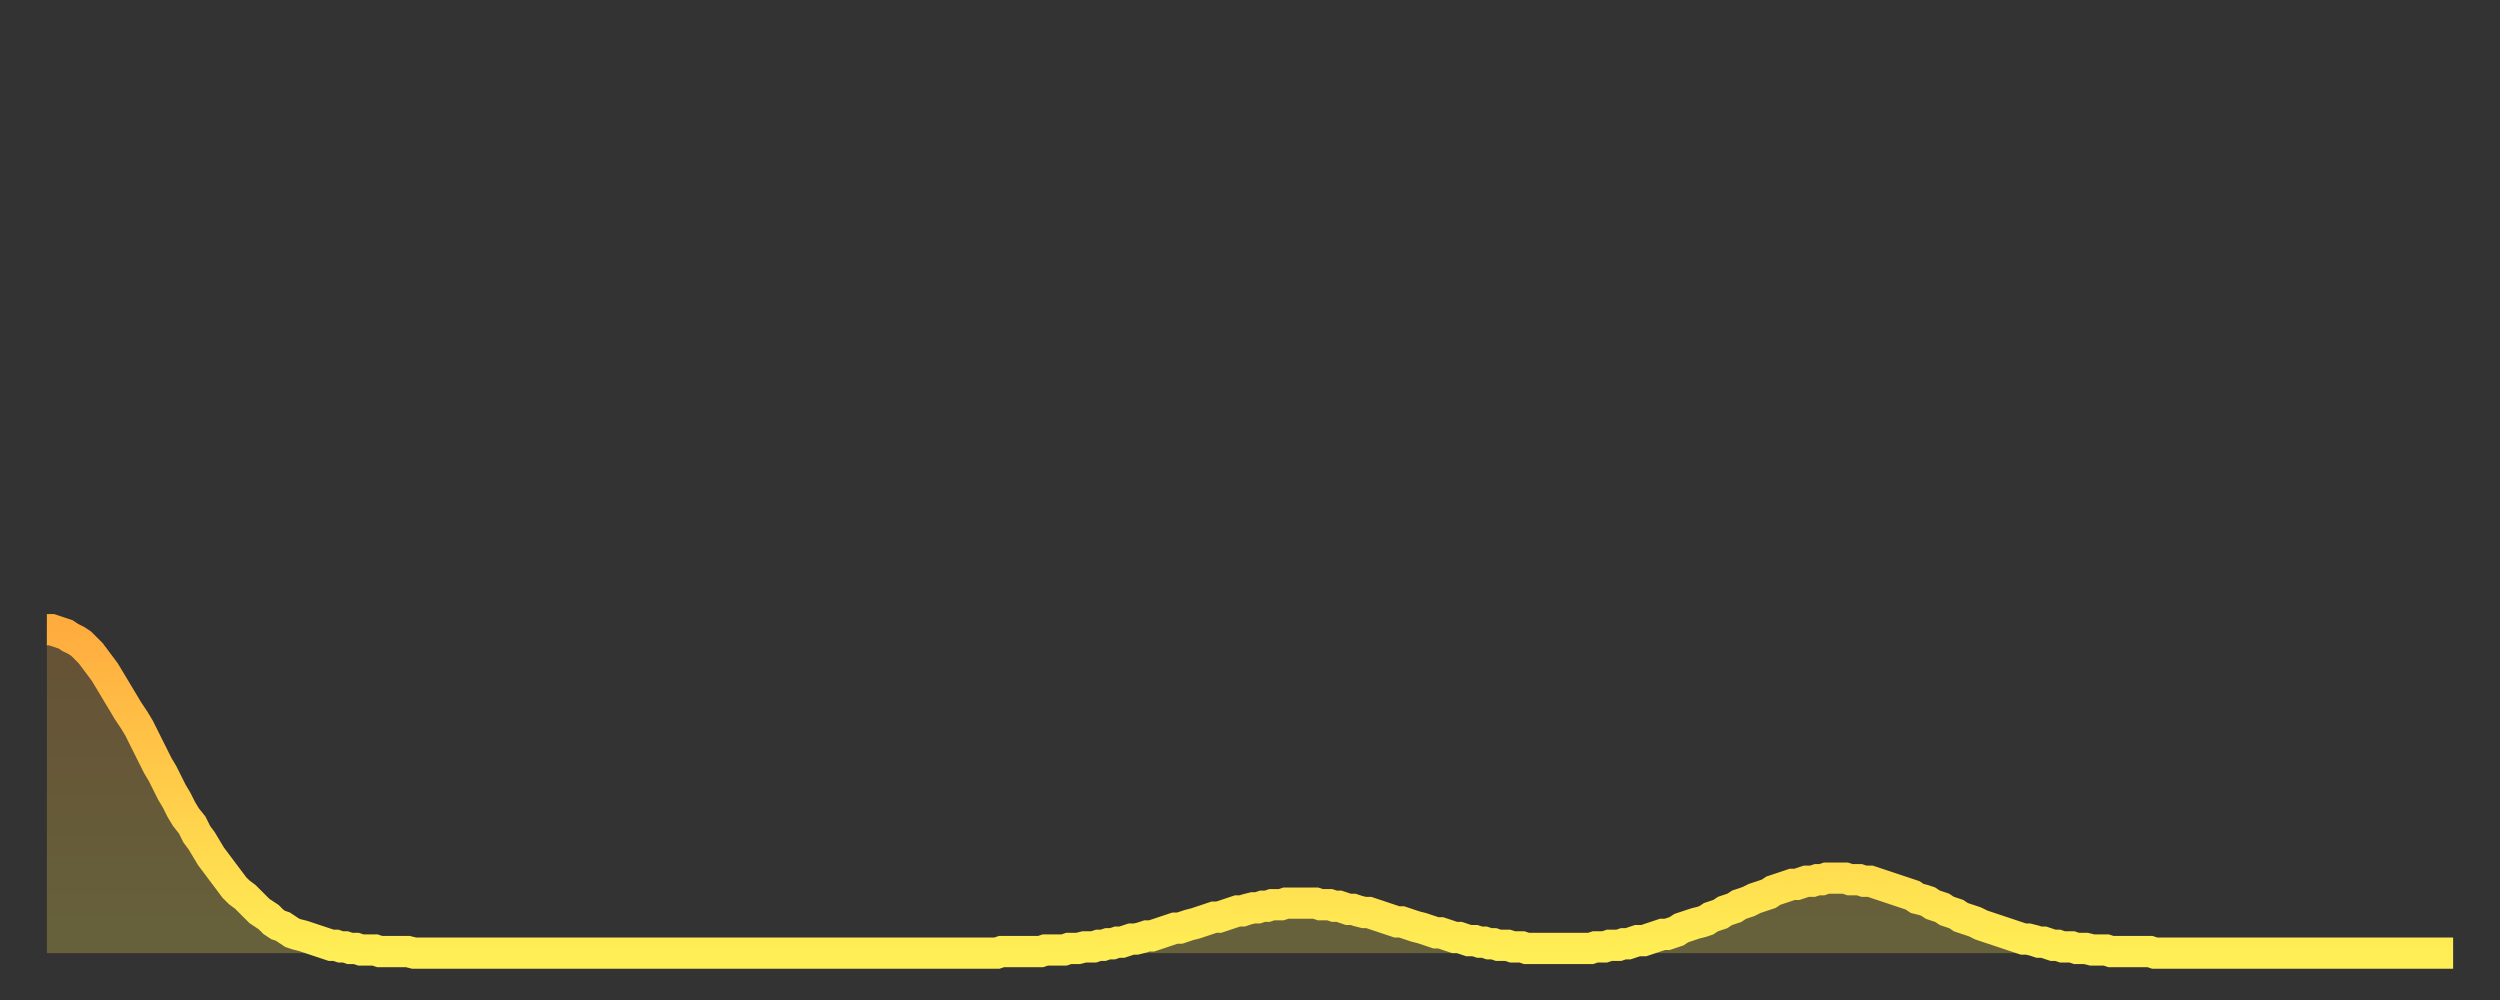 <?xml version="1.0" encoding="utf-8" ?>
<svg baseProfile="full" height="64" version="1.1" width="160" xmlns="http://www.w3.org/2000/svg" xmlns:ev="http://www.w3.org/2001/xml-events" xmlns:xlink="http://www.w3.org/1999/xlink"><rect width="100%" height="100%" fill="#333333" stroke="none"/><defs><linearGradient id="id3024312" x1="0" x2="0" y1="0" y2="1"><stop offset="0%" stop-color="#ffac3f" /><stop offset="50%" stop-color="#ffcd4a" /><stop offset="100%" stop-color="#ffee55" /></linearGradient></defs><g transform="translate(3,3)"><g><path d="M 0.0 37.3 0.3 37.3 0.6 37.4 0.9 37.5 1.2 37.6 1.5 37.8 1.9 38.0 2.2 38.2 2.5 38.5 2.8 38.8 3.1 39.2 3.4 39.6 3.7 40.0 4.0 40.5 4.3 41.0 4.6 41.5 4.9 42.0 5.2 42.5 5.6 43.1 5.9 43.6 6.2 44.2 6.5 44.8 6.8 45.4 7.1 46.0 7.4 46.5 7.7 47.1 8.0 47.7 8.3 48.2 8.6 48.8 8.9 49.3 9.3 49.8 9.6 50.4 9.9 50.8 10.2 51.3 10.5 51.8 10.8 52.2 11.1 52.6 11.4 53.0 11.7 53.4 12.0 53.8 12.3 54.1 12.7 54.4 13.0 54.7 13.3 55.0 13.6 55.3 13.9 55.5 14.2 55.7 14.5 56.0 14.8 56.2 15.1 56.3 15.4 56.5 15.7 56.7 16.0 56.8 16.4 56.9 16.7 57.0 17.0 57.1 17.3 57.2 17.6 57.3 17.9 57.4 18.2 57.5 18.5 57.5 18.8 57.6 19.1 57.6 19.4 57.7 19.8 57.7 20.1 57.8 20.4 57.8 20.7 57.8 21.0 57.8 21.3 57.9 21.6 57.9 21.9 57.9 22.2 57.9 22.5 57.9 22.8 57.9 23.1 57.9 23.5 58.0 23.8 58.0 24.1 58.0 24.4 58.0 24.7 58.0 25.0 58.0 25.3 58.0 25.6 58.0 25.9 58.0 26.2 58.0 26.5 58.0 26.8 58.0 27.2 58.0 27.5 58.0 27.8 58.0 28.1 58.0 28.4 58.0 28.7 58.0 29.0 58.0 29.3 58.0 29.6 58.0 29.9 58.0 30.2 58.0 30.6 58.0 30.9 58.0 31.2 58.0 31.5 58.0 31.8 58.0 32.1 58.0 32.4 58.0 32.7 58.0 33.0 58.0 33.3 58.0 33.6 58.0 33.9 58.0 34.3 58.0 34.6 58.0 34.9 58.0 35.2 58.0 35.5 58.0 35.8 58.0 36.1 58.0 36.4 58.0 36.7 58.0 37.0 58.0 37.3 58.0 37.7 58.0 38.0 58.0 38.3 58.0 38.6 58.0 38.9 58.0 39.2 58.0 39.5 58.0 39.8 58.0 40.1 58.0 40.4 58.0 40.7 58.0 41.0 58.0 41.4 58.0 41.7 58.0 42.0 58.0 42.3 58.0 42.6 58.0 42.9 58.0 43.2 58.0 43.5 58.0 43.8 58.0 44.1 58.0 44.4 58.0 44.7 58.0 45.1 58.0 45.4 58.0 45.7 58.0 46.0 58.0 46.3 58.0 46.6 58.0 46.9 58.0 47.2 58.0 47.5 58.0 47.8 58.0 48.1 58.0 48.5 58.0 48.8 58.0 49.1 58.0 49.4 58.0 49.7 58.0 50.0 58.0 50.3 58.0 50.6 58.0 50.9 58.0 51.2 58.0 51.5 58.0 51.8 58.0 52.2 58.0 52.5 58.0 52.8 58.0 53.1 58.0 53.4 58.0 53.7 58.0 54.0 58.0 54.3 58.0 54.6 58.0 54.9 58.0 55.2 58.0 55.6 58.0 55.9 58.0 56.2 58.0 56.5 58.0 56.8 58.0 57.1 58.0 57.4 58.0 57.7 58.0 58.0 58.0 58.3 58.0 58.6 58.0 58.9 58.0 59.3 58.0 59.6 58.0 59.9 58.0 60.2 58.0 60.5 58.0 60.8 58.0 61.1 57.9 61.4 57.9 61.7 57.9 62.0 57.9 62.3 57.9 62.6 57.9 63.0 57.9 63.3 57.9 63.6 57.9 63.9 57.8 64.2 57.8 64.5 57.8 64.8 57.8 65.1 57.8 65.4 57.7 65.7 57.7 66.0 57.7 66.4 57.6 66.7 57.6 67.0 57.6 67.3 57.5 67.6 57.5 67.9 57.4 68.2 57.4 68.5 57.3 68.8 57.3 69.1 57.2 69.4 57.1 69.7 57.1 70.1 57.0 70.4 56.9 70.7 56.9 71.0 56.8 71.3 56.7 71.6 56.6 71.9 56.5 72.2 56.4 72.5 56.4 72.8 56.3 73.1 56.2 73.5 56.1 73.8 56.0 74.1 55.9 74.4 55.8 74.7 55.7 75.0 55.7 75.3 55.6 75.6 55.5 75.9 55.4 76.2 55.3 76.5 55.3 76.8 55.2 77.2 55.1 77.5 55.1 77.8 55.0 78.1 55.0 78.4 54.9 78.7 54.9 79.0 54.9 79.3 54.8 79.6 54.8 79.9 54.8 80.2 54.8 80.5 54.8 80.9 54.8 81.2 54.8 81.5 54.9 81.8 54.9 82.1 54.9 82.4 55.0 82.7 55.0 83.0 55.1 83.3 55.2 83.6 55.2 83.9 55.3 84.3 55.4 84.6 55.4 84.9 55.5 85.2 55.6 85.5 55.7 85.8 55.8 86.1 55.9 86.4 56.0 86.7 56.0 87.0 56.1 87.3 56.2 87.6 56.3 88.0 56.4 88.3 56.5 88.6 56.6 88.9 56.7 89.2 56.7 89.5 56.8 89.8 56.9 90.1 57.0 90.4 57.0 90.7 57.1 91.0 57.2 91.4 57.2 91.7 57.3 92.0 57.3 92.3 57.4 92.6 57.4 92.9 57.5 93.2 57.5 93.5 57.5 93.8 57.6 94.1 57.6 94.4 57.6 94.7 57.7 95.1 57.7 95.4 57.7 95.7 57.7 96.0 57.7 96.3 57.7 96.6 57.7 96.9 57.7 97.2 57.7 97.5 57.7 97.8 57.7 98.1 57.7 98.4 57.7 98.8 57.7 99.1 57.6 99.4 57.6 99.7 57.6 100.0 57.5 100.3 57.5 100.6 57.5 100.9 57.4 101.2 57.4 101.5 57.3 101.8 57.2 102.2 57.2 102.5 57.1 102.8 57.0 103.1 56.9 103.4 56.8 103.7 56.8 104.0 56.7 104.3 56.6 104.6 56.4 104.9 56.3 105.2 56.2 105.5 56.1 105.9 56.0 106.2 55.9 106.5 55.7 106.8 55.6 107.1 55.5 107.4 55.3 107.7 55.2 108.0 55.1 108.3 54.9 108.6 54.8 108.9 54.7 109.3 54.5 109.6 54.4 109.9 54.3 110.2 54.2 110.5 54.0 110.8 53.9 111.1 53.8 111.4 53.7 111.7 53.6 112.0 53.6 112.3 53.5 112.6 53.4 113.0 53.4 113.3 53.3 113.6 53.3 113.9 53.2 114.2 53.2 114.5 53.2 114.8 53.2 115.1 53.2 115.4 53.3 115.7 53.3 116.0 53.3 116.3 53.4 116.7 53.4 117.0 53.5 117.3 53.6 117.6 53.7 117.9 53.8 118.2 53.9 118.5 54.0 118.8 54.1 119.1 54.2 119.4 54.3 119.7 54.5 120.1 54.6 120.4 54.7 120.7 54.9 121.0 55.0 121.3 55.1 121.6 55.3 121.9 55.4 122.2 55.5 122.5 55.7 122.8 55.8 123.1 55.9 123.4 56.0 123.8 56.2 124.1 56.3 124.4 56.4 124.7 56.5 125.0 56.6 125.3 56.7 125.6 56.8 125.9 56.9 126.2 57.0 126.5 57.1 126.8 57.1 127.2 57.2 127.5 57.3 127.8 57.3 128.1 57.4 128.4 57.5 128.7 57.5 129.0 57.6 129.3 57.6 129.6 57.6 129.9 57.7 130.2 57.7 130.5 57.7 130.9 57.8 131.2 57.8 131.5 57.8 131.8 57.8 132.1 57.9 132.4 57.9 132.7 57.9 133.0 57.9 133.3 57.9 133.6 57.9 133.9 57.9 134.2 57.9 134.6 57.9 134.9 58.0 135.2 58.0 135.5 58.0 135.8 58.0 136.1 58.0 136.4 58.0 136.7 58.0 137.0 58.0 137.3 58.0 137.6 58.0 138.0 58.0 138.3 58.0 138.6 58.0 138.9 58.0 139.2 58.0 139.5 58.0 139.8 58.0 140.1 58.0 140.4 58.0 140.7 58.0 141.0 58.0 141.3 58.0 141.7 58.0 142.0 58.0 142.3 58.0 142.6 58.0 142.9 58.0 143.2 58.0 143.5 58.0 143.8 58.0 144.1 58.0 144.4 58.0 144.7 58.0 145.1 58.0 145.4 58.0 145.7 58.0 146.0 58.0 146.3 58.0 146.6 58.0 146.9 58.0 147.2 58.0 147.5 58.0 147.8 58.0 148.1 58.0 148.4 58.0 148.8 58.0 149.1 58.0 149.4 58.0 149.7 58.0 150.0 58.0 150.3 58.0 150.6 58.0 150.9 58.0 151.2 58.0 151.5 58.0 151.8 58.0 152.1 58.0 152.5 58.0 152.8 58.0 153.1 58.0 153.4 58.0 153.7 58.0 154.0 58.0" fill="none" id="graph-curve" opacity="1" stroke="url(#id3024312)" stroke-width="2" /><path d="M 0 58 L 0.0 37.3 0.3 37.3 0.6 37.4 0.9 37.5 1.2 37.6 1.5 37.8 1.9 38.0 2.2 38.2 2.5 38.5 2.8 38.8 3.1 39.2 3.4 39.6 3.7 40.0 4.0 40.5 4.3 41.0 4.6 41.5 4.9 42.0 5.2 42.5 5.6 43.1 5.9 43.6 6.2 44.2 6.5 44.8 6.8 45.4 7.1 46.0 7.4 46.5 7.7 47.1 8.0 47.7 8.3 48.2 8.6 48.8 8.9 49.3 9.3 49.8 9.6 50.4 9.9 50.8 10.2 51.3 10.5 51.8 10.8 52.2 11.1 52.6 11.4 53.0 11.7 53.4 12.0 53.8 12.3 54.1 12.7 54.4 13.0 54.7 13.3 55.0 13.6 55.3 13.9 55.5 14.2 55.7 14.5 56.0 14.8 56.2 15.1 56.3 15.4 56.5 15.7 56.7 16.0 56.8 16.4 56.9 16.7 57.0 17.0 57.1 17.3 57.2 17.6 57.3 17.9 57.4 18.2 57.5 18.5 57.5 18.8 57.6 19.1 57.6 19.4 57.7 19.8 57.7 20.1 57.8 20.4 57.8 20.7 57.8 21.0 57.8 21.3 57.9 21.6 57.9 21.9 57.9 22.2 57.9 22.5 57.9 22.8 57.9 23.1 57.9 23.5 58.0 23.8 58.0 24.1 58.0 24.4 58.0 24.7 58.0 25.0 58.0 25.3 58.0 25.6 58.0 25.9 58.0 26.2 58.0 26.5 58.0 26.8 58.0 27.2 58.0 27.5 58.0 27.8 58.0 28.1 58.0 28.4 58.0 28.7 58.0 29.0 58.0 29.3 58.0 29.6 58.0 29.9 58.0 30.2 58.0 30.6 58.0 30.9 58.0 31.2 58.0 31.5 58.0 31.8 58.0 32.1 58.0 32.4 58.0 32.7 58.0 33.0 58.0 33.3 58.0 33.6 58.0 33.9 58.0 34.3 58.0 34.6 58.0 34.9 58.0 35.2 58.0 35.5 58.0 35.8 58.0 36.1 58.0 36.4 58.0 36.7 58.0 37.0 58.0 37.3 58.0 37.7 58.0 38.0 58.0 38.3 58.0 38.6 58.0 38.9 58.0 39.2 58.0 39.5 58.0 39.8 58.0 40.1 58.0 40.4 58.0 40.7 58.0 41.0 58.0 41.4 58.0 41.7 58.0 42.0 58.0 42.3 58.0 42.6 58.0 42.9 58.0 43.2 58.0 43.5 58.0 43.8 58.0 44.1 58.0 44.4 58.0 44.7 58.0 45.1 58.0 45.4 58.0 45.7 58.0 46.0 58.0 46.3 58.0 46.6 58.0 46.9 58.0 47.2 58.0 47.5 58.0 47.8 58.0 48.1 58.0 48.5 58.0 48.8 58.0 49.1 58.0 49.4 58.0 49.7 58.0 50.0 58.0 50.3 58.0 50.6 58.0 50.9 58.0 51.2 58.0 51.5 58.0 51.8 58.0 52.2 58.0 52.5 58.0 52.8 58.0 53.1 58.0 53.4 58.0 53.7 58.0 54.0 58.0 54.3 58.0 54.6 58.0 54.9 58.0 55.2 58.0 55.6 58.0 55.9 58.0 56.2 58.0 56.5 58.0 56.8 58.0 57.1 58.0 57.4 58.0 57.7 58.0 58.0 58.0 58.3 58.0 58.6 58.0 58.9 58.0 59.3 58.0 59.6 58.0 59.9 58.0 60.2 58.0 60.5 58.0 60.8 58.0 61.1 57.9 61.4 57.9 61.7 57.9 62.0 57.9 62.3 57.9 62.6 57.9 63.0 57.9 63.3 57.9 63.6 57.9 63.9 57.8 64.2 57.8 64.5 57.8 64.8 57.8 65.1 57.8 65.4 57.7 65.7 57.7 66.0 57.7 66.4 57.6 66.7 57.6 67.0 57.6 67.3 57.5 67.6 57.5 67.9 57.4 68.2 57.4 68.5 57.3 68.8 57.3 69.1 57.2 69.4 57.1 69.7 57.1 70.1 57.0 70.4 56.9 70.7 56.9 71.0 56.8 71.3 56.7 71.6 56.6 71.9 56.5 72.2 56.4 72.5 56.4 72.8 56.3 73.1 56.2 73.5 56.1 73.8 56.0 74.1 55.9 74.4 55.8 74.7 55.7 75.0 55.7 75.3 55.6 75.6 55.5 75.9 55.4 76.2 55.3 76.5 55.3 76.8 55.2 77.2 55.1 77.5 55.1 77.8 55.0 78.1 55.0 78.4 54.9 78.7 54.9 79.0 54.9 79.3 54.8 79.6 54.8 79.9 54.8 80.2 54.8 80.5 54.8 80.9 54.8 81.2 54.8 81.5 54.9 81.8 54.9 82.1 54.9 82.4 55.0 82.7 55.0 83.0 55.1 83.3 55.2 83.6 55.2 83.9 55.3 84.3 55.4 84.6 55.4 84.9 55.5 85.2 55.6 85.5 55.7 85.8 55.8 86.1 55.9 86.4 56.0 86.7 56.0 87.0 56.1 87.3 56.2 87.6 56.3 88.0 56.4 88.3 56.5 88.6 56.6 88.9 56.7 89.2 56.7 89.5 56.8 89.8 56.9 90.1 57.0 90.4 57.0 90.7 57.1 91.0 57.2 91.4 57.2 91.7 57.3 92.0 57.3 92.3 57.4 92.6 57.4 92.9 57.5 93.2 57.5 93.5 57.5 93.8 57.6 94.1 57.6 94.4 57.6 94.7 57.7 95.1 57.7 95.4 57.7 95.7 57.7 96.0 57.7 96.3 57.7 96.6 57.7 96.9 57.7 97.2 57.7 97.5 57.7 97.8 57.7 98.1 57.7 98.4 57.7 98.8 57.7 99.1 57.6 99.4 57.6 99.7 57.6 100.0 57.5 100.3 57.5 100.6 57.5 100.9 57.4 101.2 57.4 101.5 57.3 101.8 57.2 102.2 57.2 102.5 57.1 102.8 57.0 103.1 56.9 103.4 56.8 103.7 56.8 104.0 56.7 104.3 56.6 104.6 56.4 104.9 56.3 105.2 56.2 105.5 56.1 105.9 56.0 106.2 55.9 106.5 55.7 106.8 55.6 107.1 55.5 107.4 55.3 107.7 55.2 108.0 55.1 108.3 54.9 108.6 54.8 108.9 54.7 109.3 54.5 109.6 54.4 109.9 54.3 110.2 54.2 110.5 54.0 110.8 53.9 111.1 53.8 111.4 53.7 111.7 53.6 112.0 53.6 112.3 53.5 112.6 53.4 113.0 53.4 113.3 53.3 113.6 53.3 113.9 53.2 114.2 53.2 114.5 53.2 114.8 53.2 115.1 53.2 115.4 53.3 115.7 53.3 116.0 53.3 116.3 53.4 116.7 53.4 117.0 53.5 117.3 53.6 117.6 53.7 117.9 53.8 118.2 53.9 118.5 54.0 118.8 54.1 119.1 54.2 119.4 54.3 119.7 54.5 120.1 54.6 120.4 54.7 120.7 54.9 121.0 55.0 121.3 55.1 121.6 55.3 121.9 55.4 122.2 55.5 122.5 55.7 122.8 55.8 123.1 55.9 123.4 56.0 123.8 56.2 124.1 56.3 124.4 56.4 124.7 56.5 125.0 56.6 125.3 56.7 125.6 56.8 125.9 56.9 126.2 57.0 126.5 57.1 126.8 57.1 127.2 57.2 127.5 57.3 127.8 57.3 128.1 57.4 128.4 57.5 128.7 57.5 129.0 57.6 129.3 57.6 129.6 57.6 129.9 57.7 130.2 57.7 130.5 57.7 130.9 57.8 131.2 57.8 131.5 57.8 131.8 57.8 132.1 57.9 132.4 57.9 132.7 57.9 133.0 57.9 133.3 57.9 133.6 57.9 133.9 57.9 134.2 57.9 134.6 57.9 134.9 58.0 135.2 58.0 135.5 58.0 135.8 58.0 136.1 58.0 136.4 58.0 136.7 58.0 137.0 58.0 137.3 58.0 137.6 58.0 138.0 58.0 138.3 58.0 138.6 58.0 138.9 58.0 139.2 58.0 139.5 58.0 139.8 58.0 140.1 58.0 140.4 58.0 140.7 58.0 141.0 58.0 141.3 58.0 141.7 58.0 142.0 58.0 142.3 58.0 142.6 58.0 142.9 58.0 143.2 58.0 143.5 58.0 143.8 58.0 144.1 58.0 144.4 58.0 144.7 58.0 145.1 58.0 145.4 58.0 145.7 58.0 146.0 58.0 146.3 58.0 146.6 58.0 146.9 58.0 147.2 58.0 147.5 58.0 147.8 58.0 148.1 58.0 148.4 58.0 148.8 58.0 149.1 58.0 149.4 58.0 149.7 58.0 150.0 58.0 150.3 58.0 150.6 58.0 150.9 58.0 151.2 58.0 151.5 58.0 151.8 58.0 152.1 58.0 152.5 58.0 152.8 58.0 153.1 58.0 153.4 58.0 153.7 58.0 154.0 58.0 154 58" fill="url(#id3024312)" fill-opacity=".25" id="graph-shadow" /></g></g></svg>